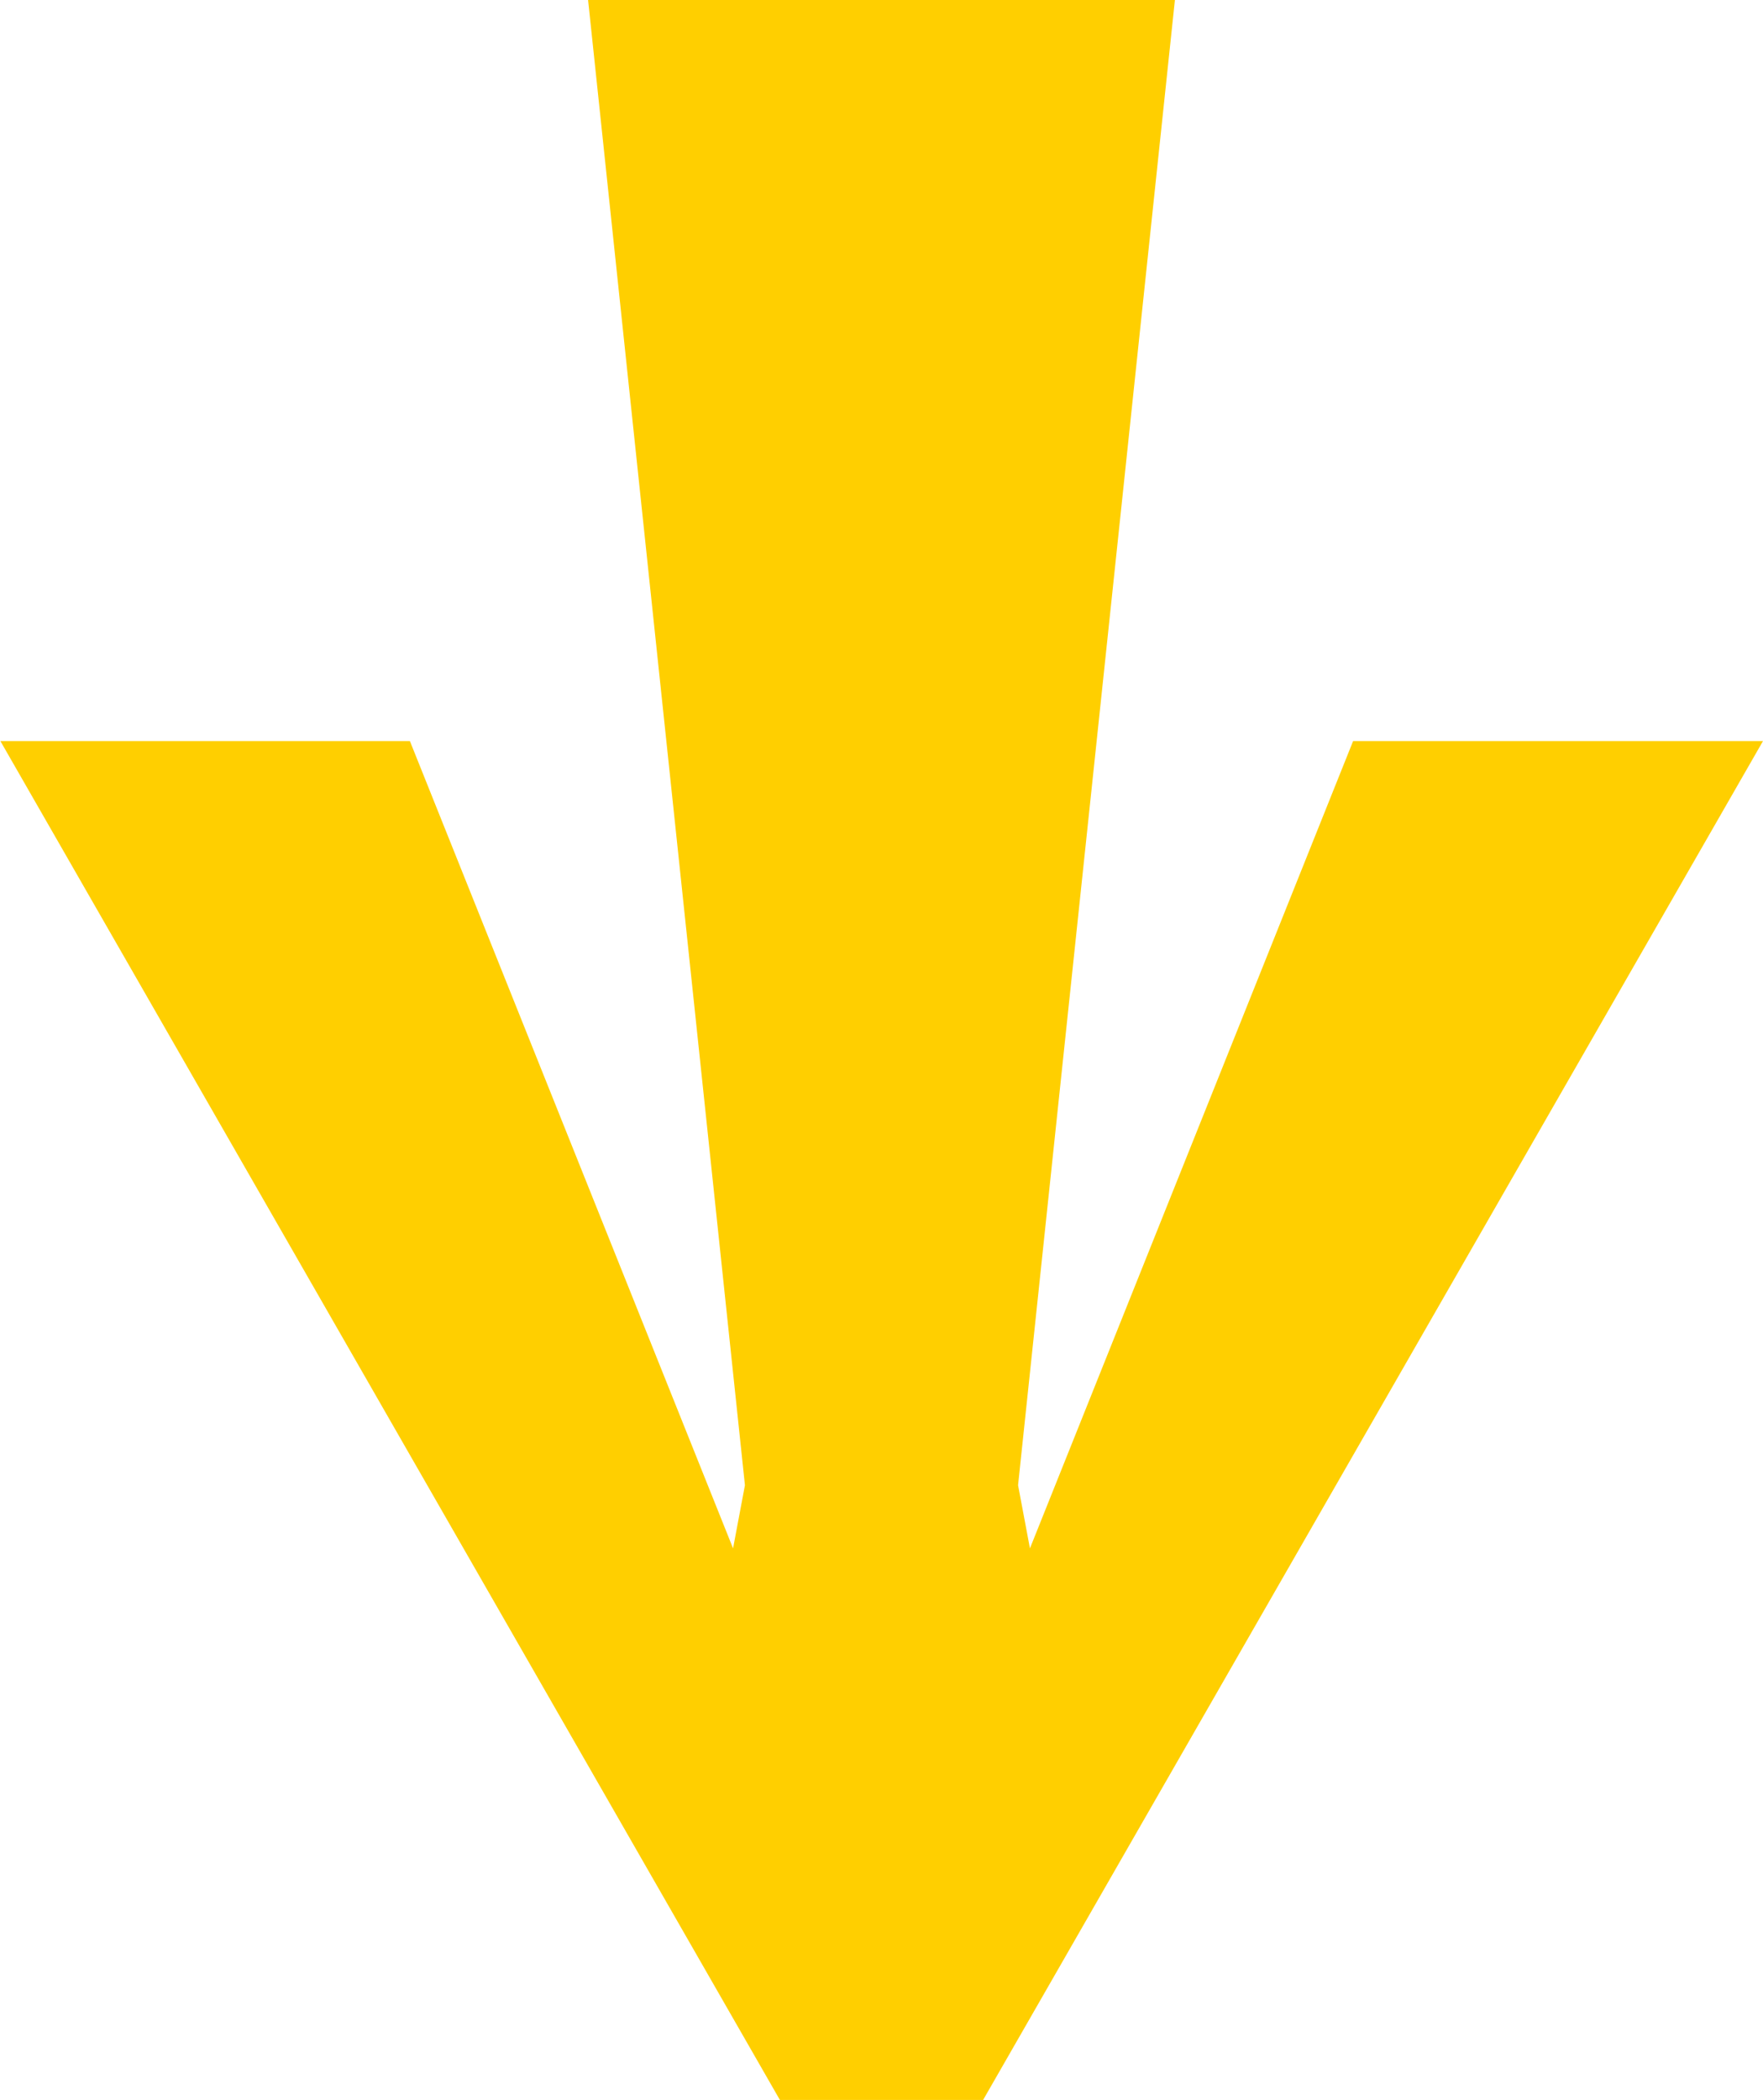 <svg xmlns="http://www.w3.org/2000/svg" width="23.605" height="28.108" viewBox="0 0 23.605 28.108">
  <path id="Path_29" data-name="Path 29" d="M9.919,5.488V0L28.108,10.442v2.721L9.919,23.6V18.117L20.725,13.79l-.845-.159L0,15.731V7.874l19.88,2.1.845-.159Z" transform="translate(23.605) rotate(90)" fill="#ffcf00"/>
</svg>
